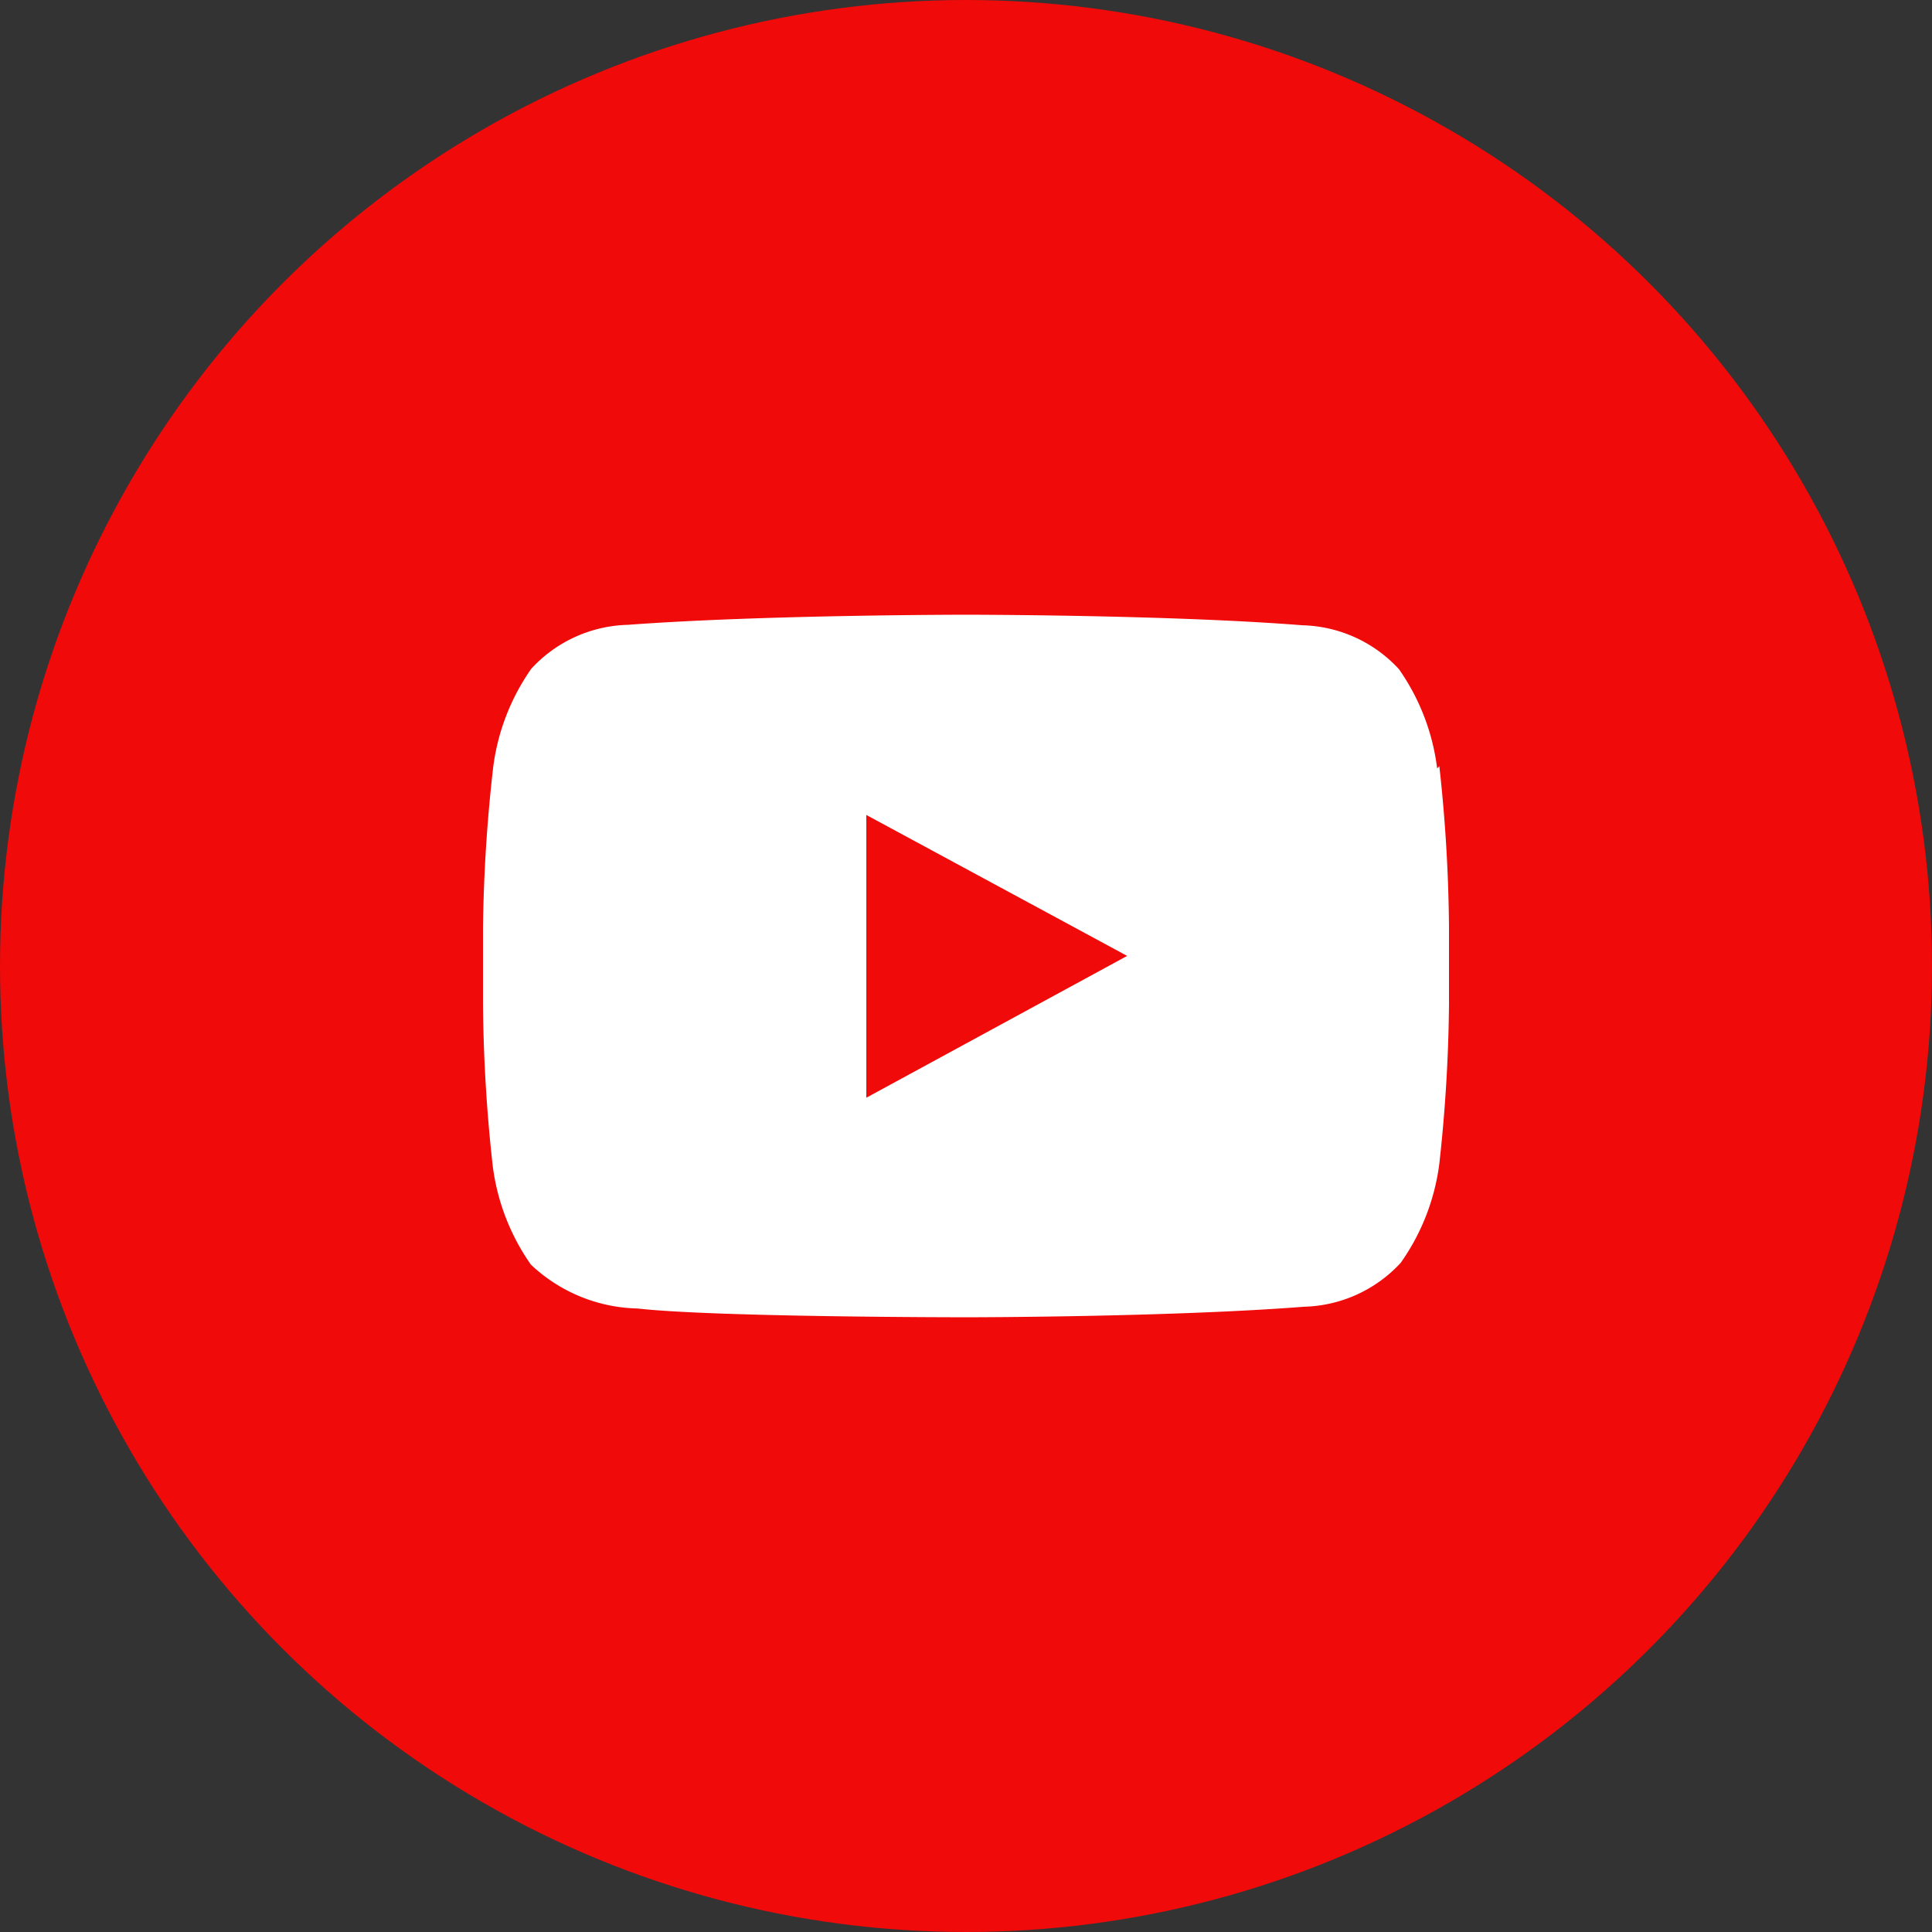 <svg class="social-youtube" xmlns="http://www.w3.org/2000/svg" width="34" height="34" viewBox="0 0 44 44"><rect x="0" y="0" width="44" height="44" fill="#333333" stroke="none"/><circle class="social-circle" cx="22" cy="22" r="22" style="fill:#f00a09"></circle><path class="social-icon" d="M19.73,25V18.56l5.94,3.21Zm13-7.5a5,5,0,0,0-.87-2.26,3.09,3.09,0,0,0-2.2-1C26.63,14,22,14,22,14h0s-4.62,0-7.7.23a3.09,3.09,0,0,0-2.2,1,5,5,0,0,0-.87,2.26A35.59,35.59,0,0,0,11,21.13v1.73a35.56,35.56,0,0,0,.22,3.68,5,5,0,0,0,.87,2.26,3.65,3.65,0,0,0,2.43,1C16.28,30,22,30,22,30s4.62,0,7.7-.24a3.1,3.1,0,0,0,2.2-1,5,5,0,0,0,.88-2.26A35.56,35.56,0,0,0,33,22.86V21.13a35.59,35.59,0,0,0-.22-3.68h0Z" style="fill:#fff"></path></svg>